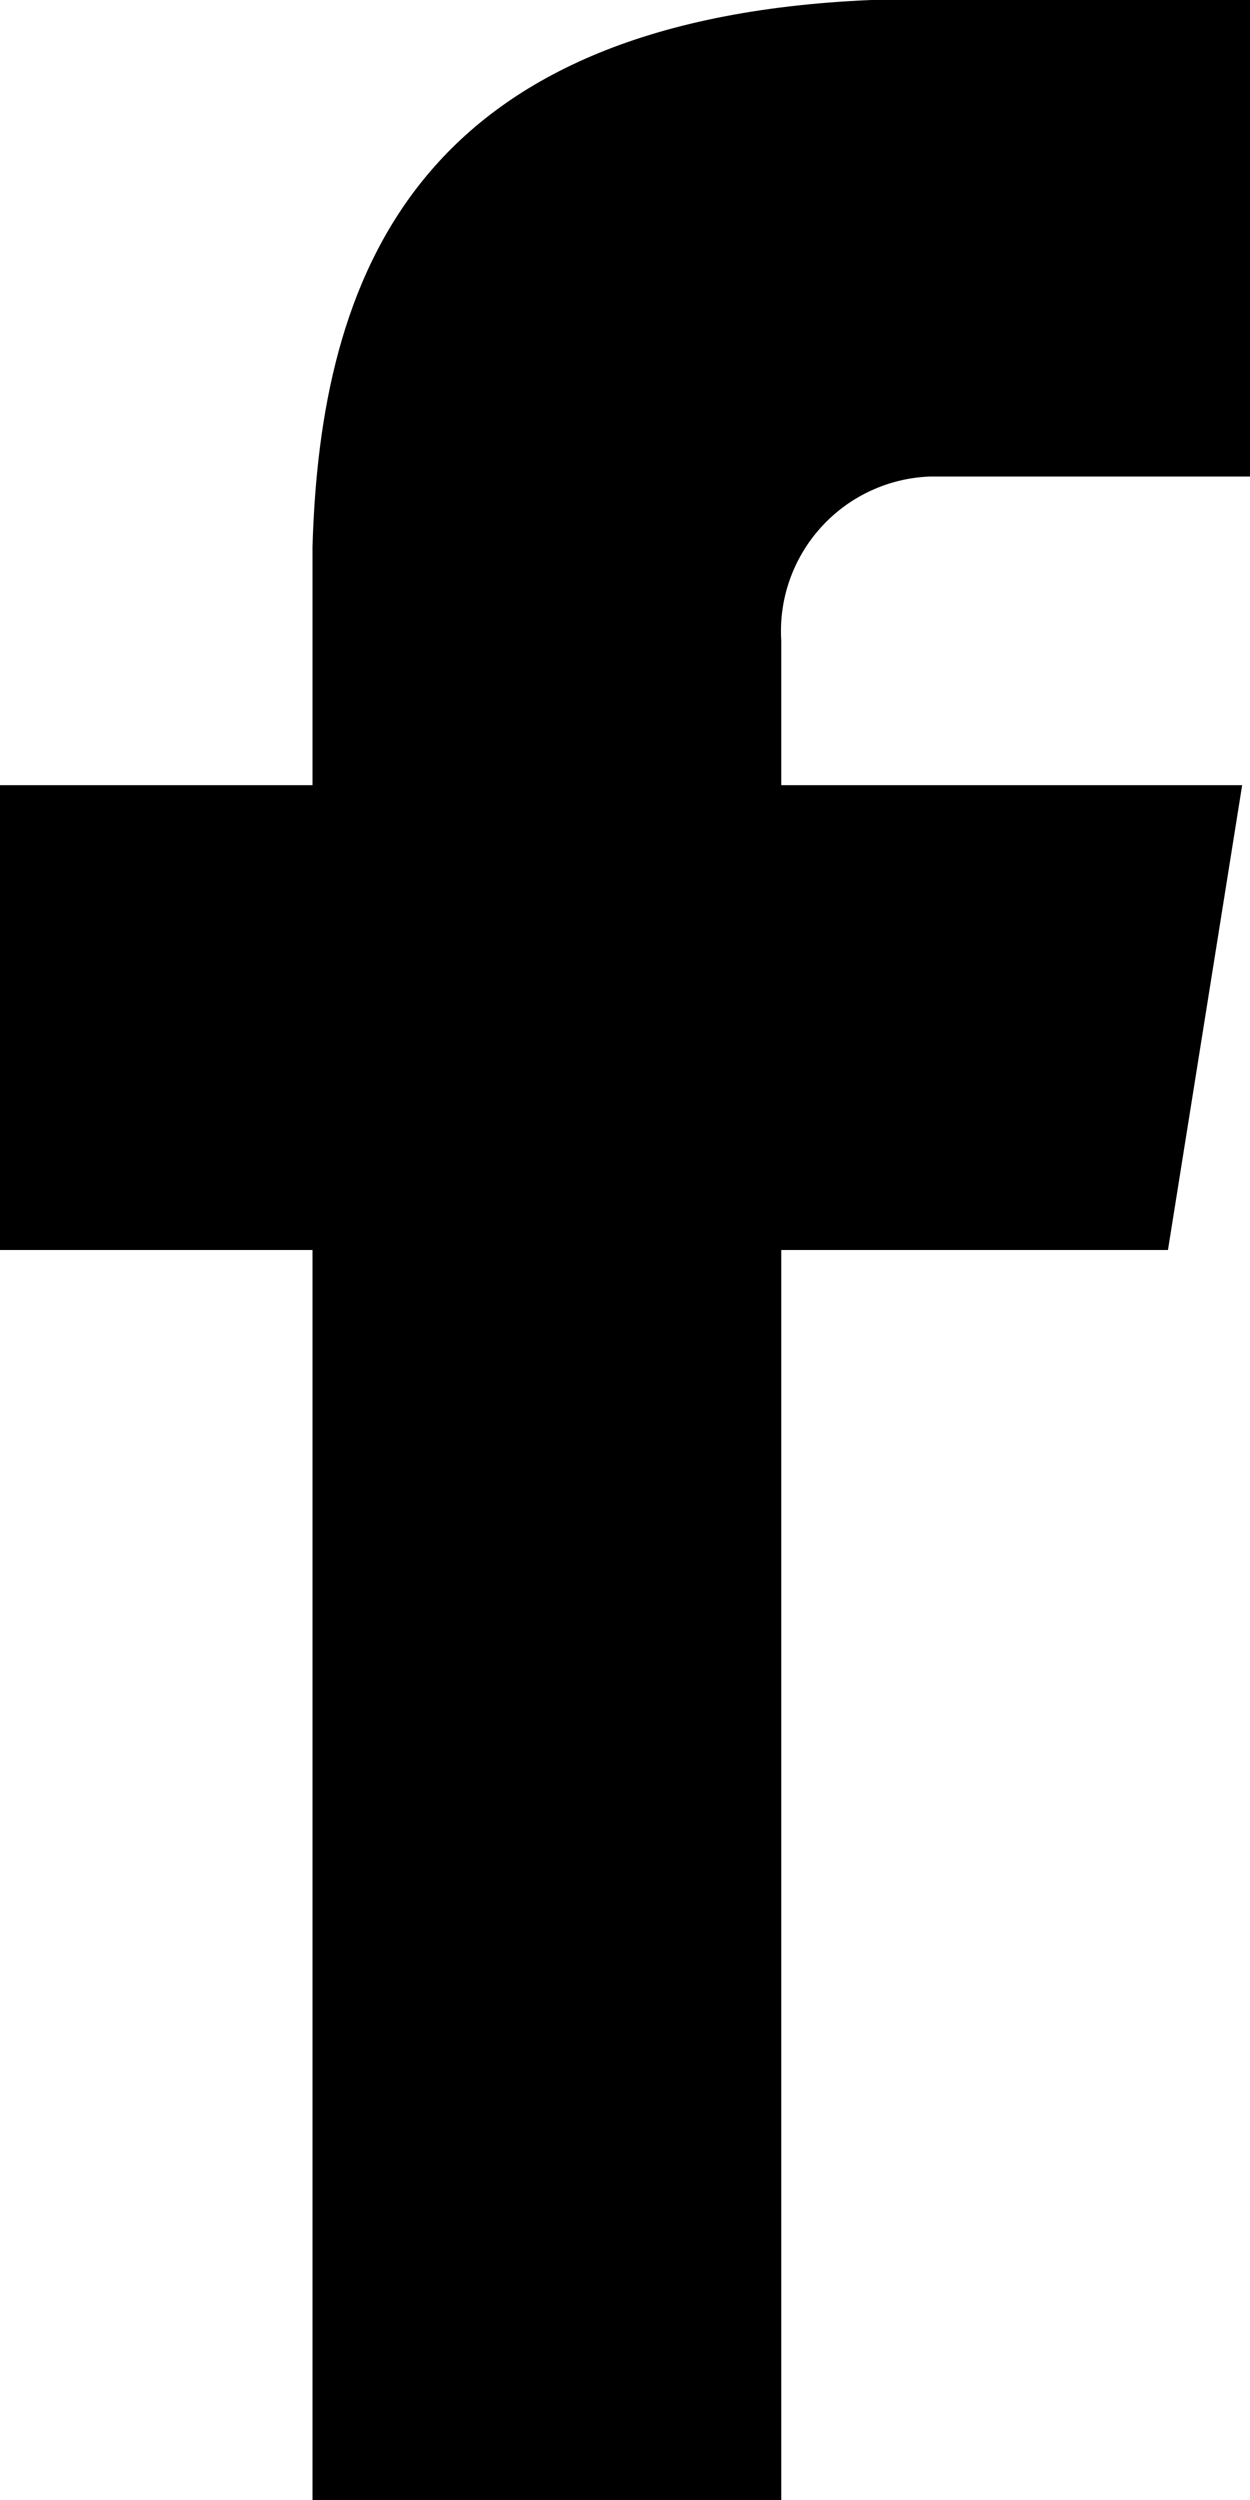 <svg width="30" height="60" viewBox="0 0 30 60" fill="none" xmlns="http://www.w3.org/2000/svg">
<path d="M22.312 11.437H30V0H20.906C9.938 0.469 7.688 6.656 7.5 13.125V18.844H0V30H7.5V60H18.75V30H28.031L29.812 18.844H18.75V15.375C18.72 14.881 18.788 14.386 18.952 13.92C19.116 13.453 19.371 13.024 19.703 12.657C20.035 12.29 20.436 11.993 20.884 11.784C21.332 11.574 21.818 11.456 22.312 11.437Z" fill="black"/>
</svg>

